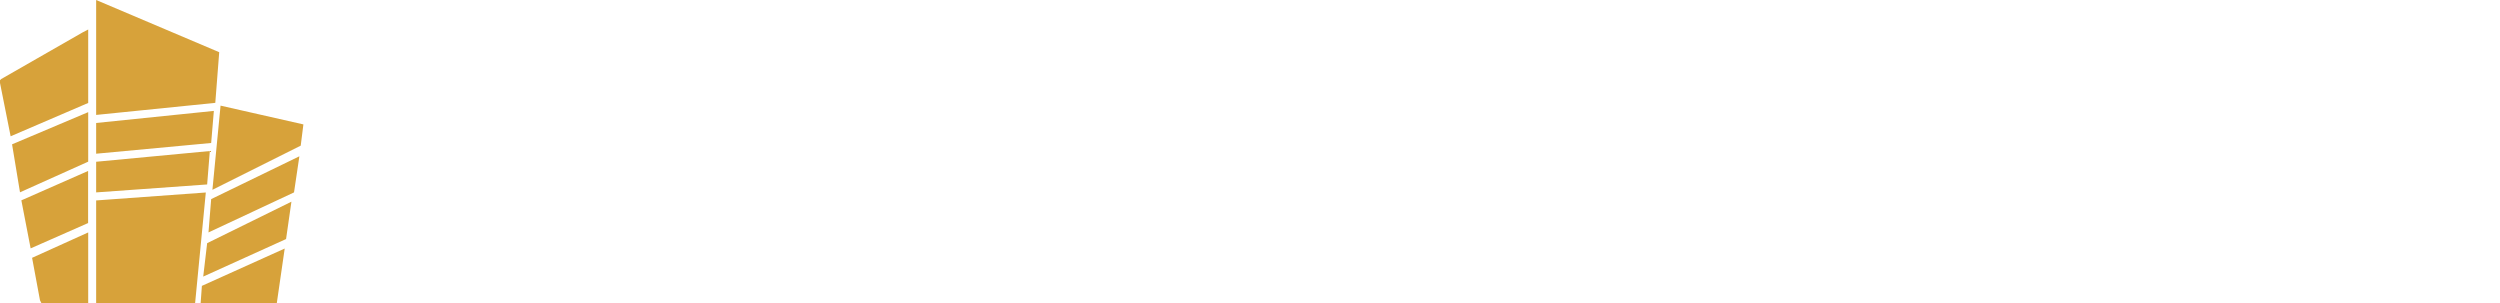 <svg width="824" height="100" viewBox="0 0 824 100" fill="none" xmlns="http://www.w3.org/2000/svg">
<path fill-rule="evenodd" clip-rule="evenodd" d="M13.194 99.053L10.575 84.975L29.072 76.61V99.968H13.668L13.226 99.053H13.194ZM10.101 81.881L7.039 66.035L29.04 56.345V73.516L10.069 81.881H10.101ZM6.597 63.415L3.977 47.569L29.072 36.963V53.283L6.597 63.384V63.415ZM3.504 44.918L0 27.336V26.452L0.41 26.042L27.304 10.638L29.072 9.722V33.933L3.504 44.918ZM72.696 34.817L100 41.004L99.116 48.011L70.013 62.563L72.696 34.817V34.817ZM98.674 51.515L96.907 63.415L68.718 76.61L69.602 65.625L98.674 51.515V51.515ZM96.054 66.477L94.287 78.788L66.982 91.162L68.276 80.145L96.054 66.477V66.477ZM93.845 81.881L91.225 99.968H66.13L66.54 94.224L93.845 81.913V81.881ZM31.692 0V37.879L70.96 33.901L72.254 17.203L31.692 0V0ZM31.692 40.53V50.663L69.602 47.127L70.486 36.553L31.692 40.53V40.53ZM31.692 53.314V63.415L68.276 60.795L69.16 49.779L31.692 53.314V53.314ZM31.692 66.067V100H64.299L67.835 63.447L31.66 66.067H31.692Z" fill="#D7A23A"/>
</svg>
